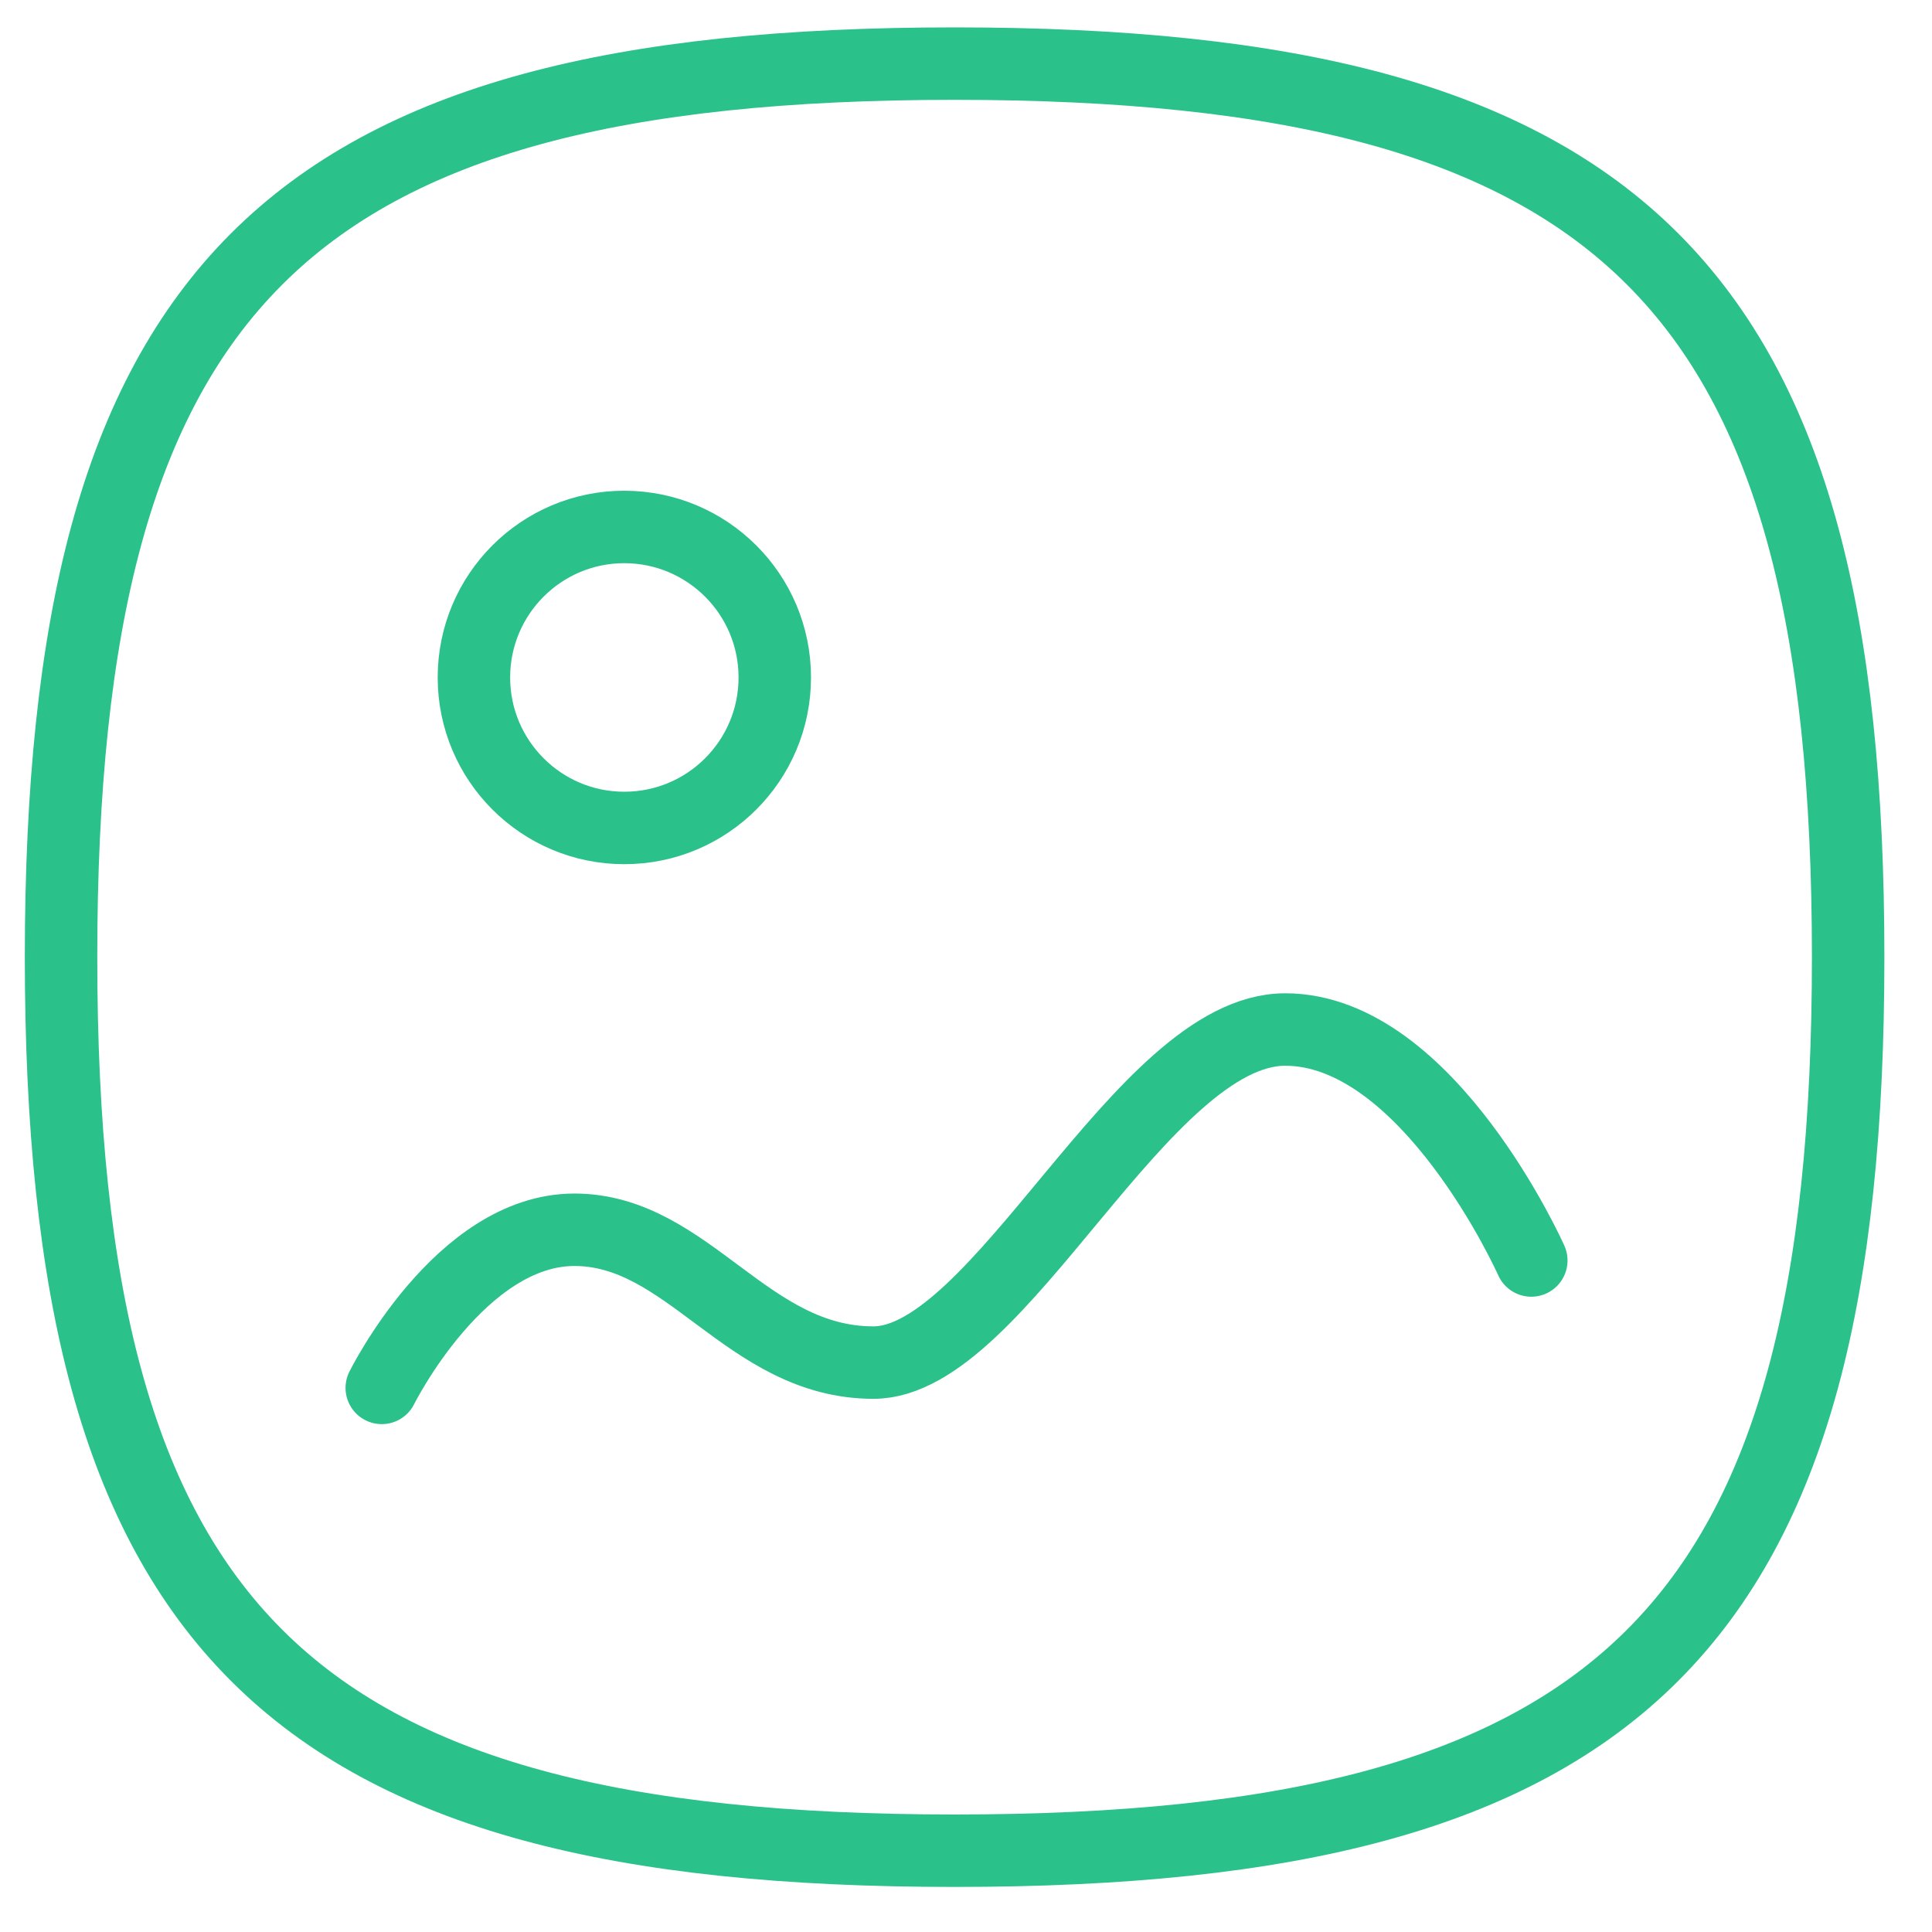 <?xml version="1.0" encoding="UTF-8"?> <svg xmlns="http://www.w3.org/2000/svg" width="40" height="40" viewBox="0 0 40 40" fill="none"> <path d="M7.904 28.735C7.904 28.735 9.528 25.461 11.892 25.461C14.256 25.461 15.464 28.211 18.084 28.211C20.702 28.211 23.64 21.315 26.608 21.315C29.572 21.315 31.704 26.097 31.704 26.097" stroke="#2AC18A" stroke-width="1.5" stroke-linecap="round" stroke-linejoin="round"></path> <path fill-rule="evenodd" clip-rule="evenodd" d="M16.041 14.026C16.041 15.746 14.648 17.142 12.925 17.142C11.206 17.142 9.812 15.746 9.812 14.026C9.812 12.306 11.206 10.91 12.925 10.91C14.648 10.912 16.041 12.306 16.041 14.026Z" stroke="#2AC18A" stroke-width="1.5" stroke-linecap="round" stroke-linejoin="round"></path> <path fill-rule="evenodd" clip-rule="evenodd" d="M1.264 19.817C1.264 33.691 5.89 38.317 19.764 38.317C33.638 38.317 38.264 33.691 38.264 19.817C38.264 5.943 33.638 1.317 19.764 1.317C5.89 1.317 1.264 5.943 1.264 19.817Z" stroke="#2AC18A" stroke-width="1.5" stroke-linecap="round" stroke-linejoin="round"></path> </svg> 